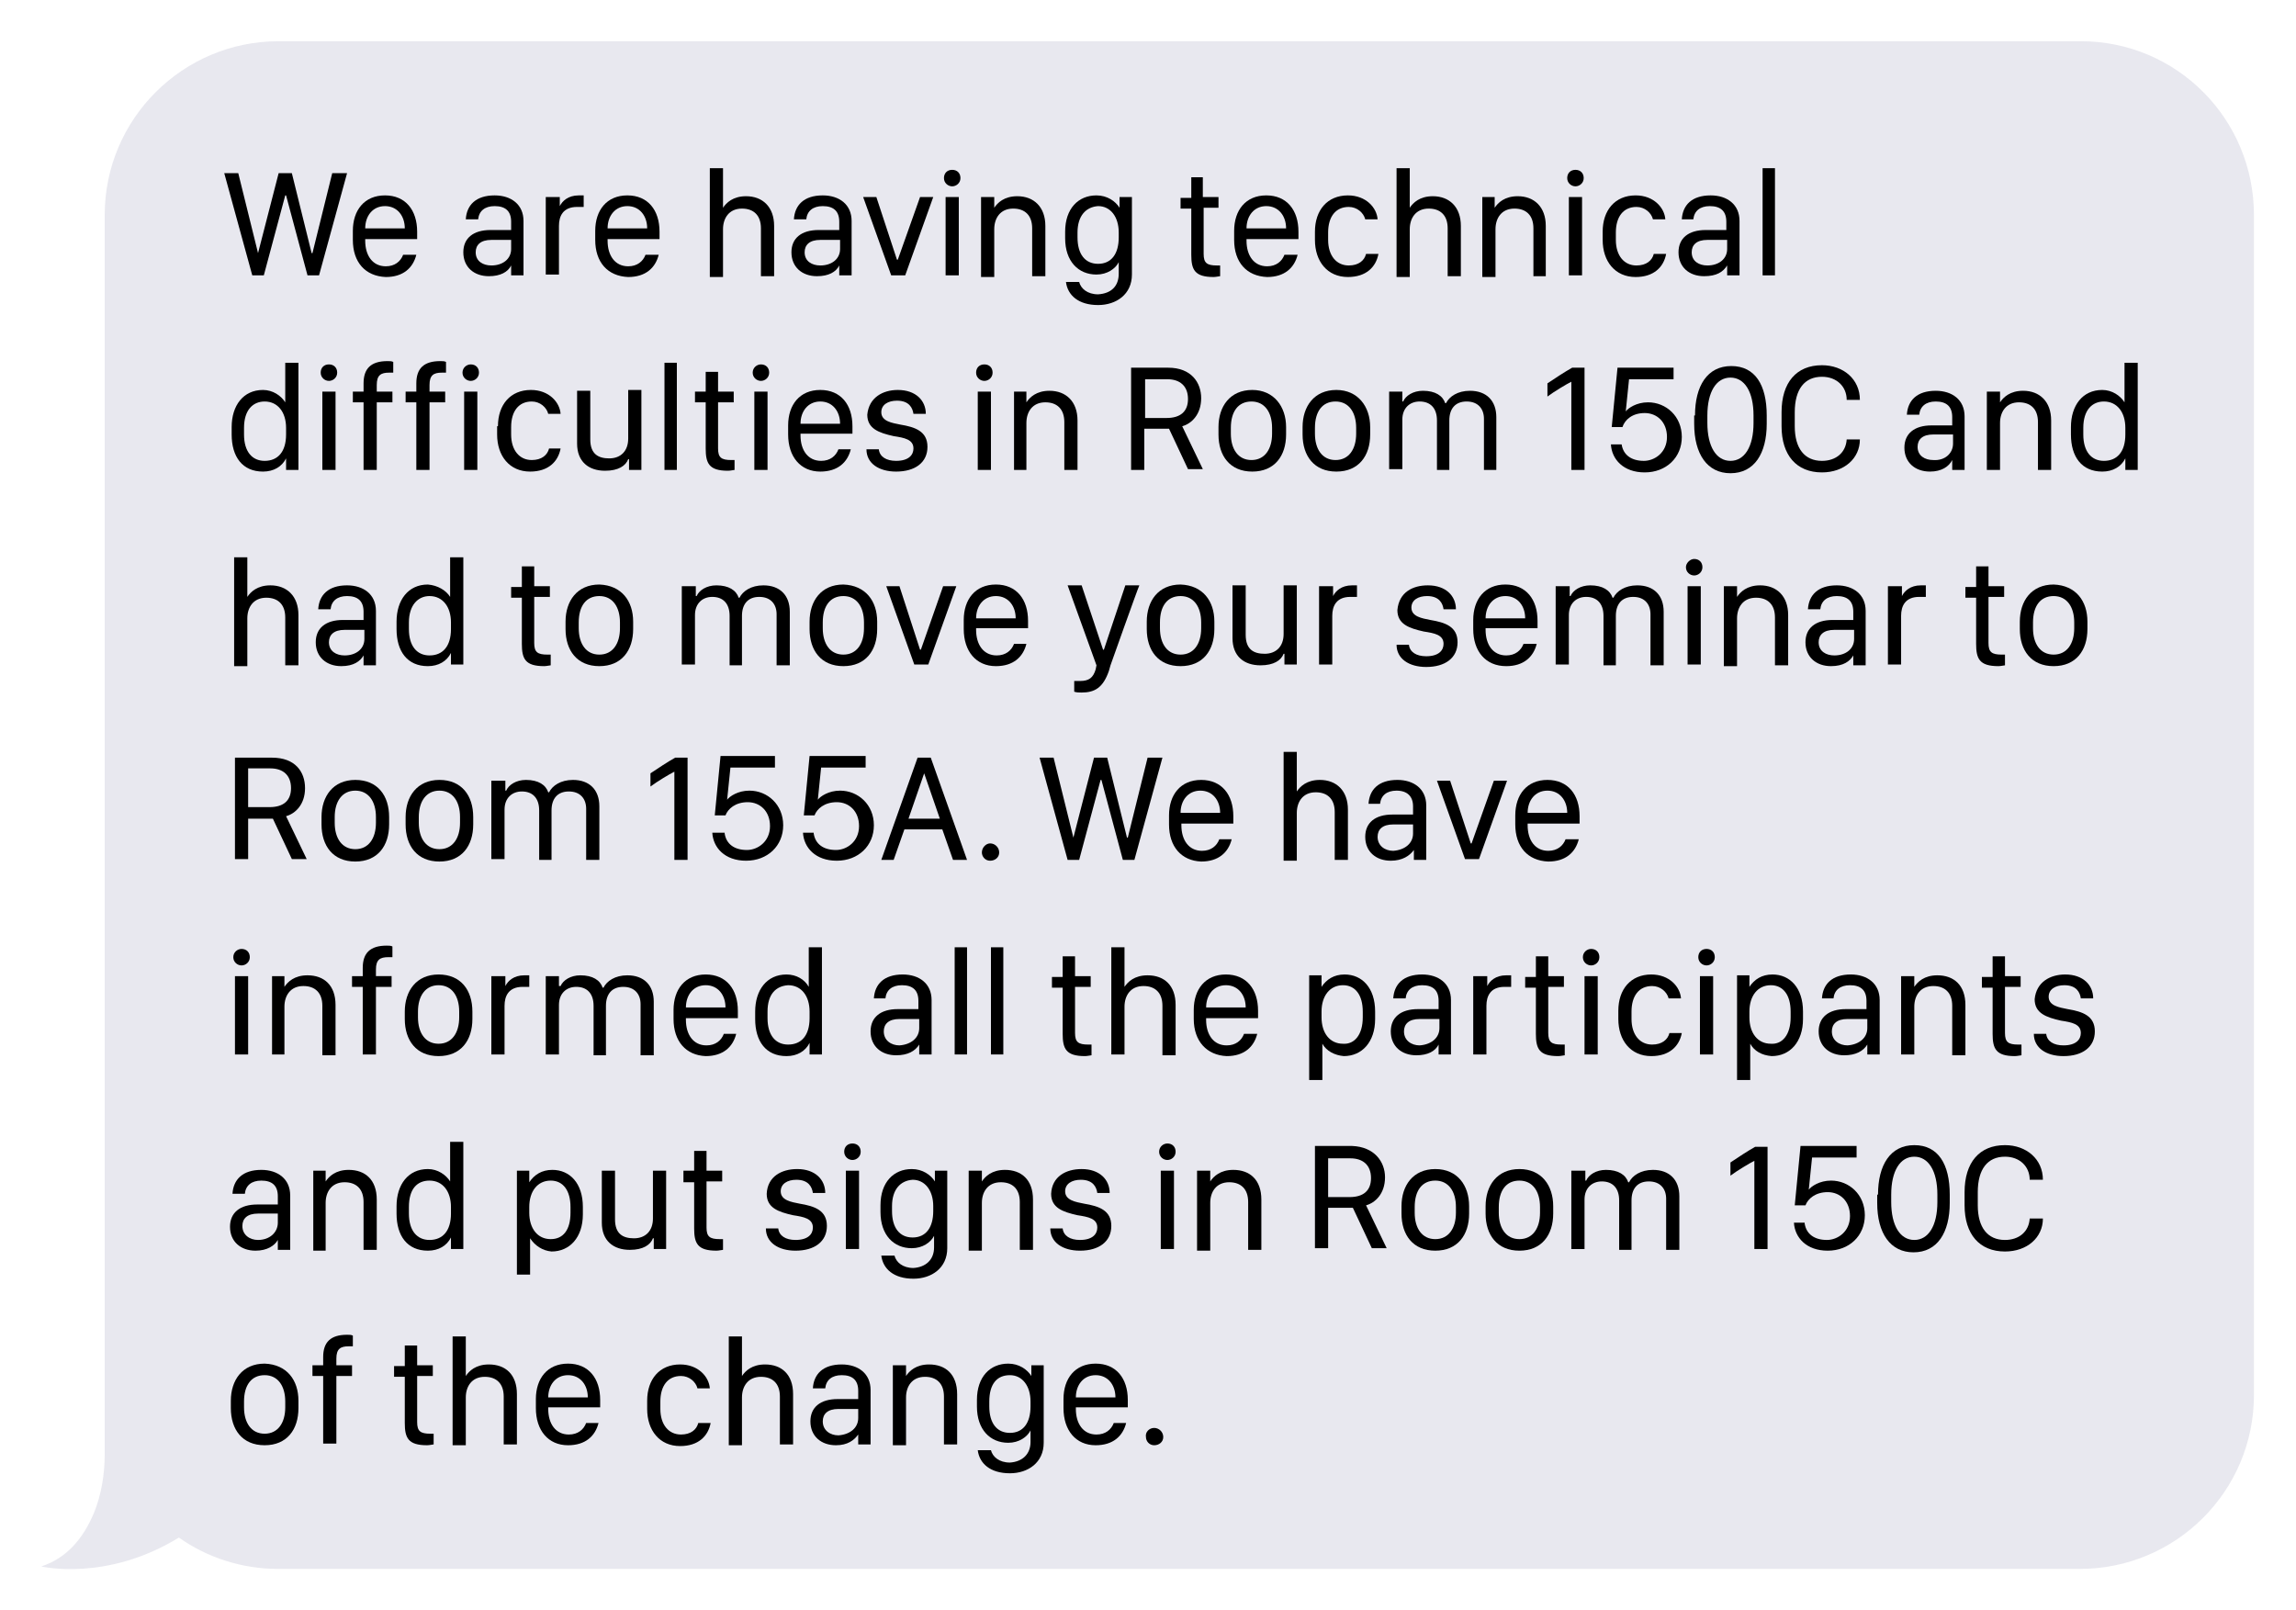 <?xml version="1.0" encoding="utf-8"?>
<!-- Generator: Adobe Illustrator 25.0.1, SVG Export Plug-In . SVG Version: 6.00 Build 0)  -->
<svg version="1.1" id="Layer_1" xmlns="http://www.w3.org/2000/svg" xmlns:xlink="http://www.w3.org/1999/xlink" x="0px" y="0px"
	 viewBox="0 0 278.5 195.3" style="enable-background:new 0 0 278.5 195.3;" xml:space="preserve">
<style type="text/css">
	.st0{fill:#E8E8EF;}
</style>
<path class="st0" d="M252.4,5H33.8c-11.6,0-21.1,9.4-21.1,21.1v150.3c0,2.4-0.4,4.9-1.3,7.1c-1.3,3.1-3.3,5.5-6.4,6.5
	c0,0,7.9,1.9,16.7-3.5c3.4,2.4,7.6,3.8,12,3.8h218.6c11.6,0,21.1-9.4,21.1-21.1V26.1C273.4,14.4,264,5,252.4,5z"/>
<g>
	<g>
		<path d="M30.6,33.4L27.2,21h1.7l2.4,9.7h0l2.5-9.7h1.6l2.4,9.7h0.1l2.4-9.7h1.8l-3.4,12.4h-1.4l-2.6-9.7h-0.1L32,33.4H30.6z"/>
		<path d="M42.8,29.1V28c0-2.5,1.4-4.3,3.9-4.3c2.5,0,3.9,1.8,3.9,4.4V29h-6.3v0.2c0,1.8,0.9,3.1,2.5,3.1c1.1,0,1.8-0.6,2.1-1.4h1.6
			c-0.4,1.6-1.6,2.7-3.7,2.7C44.3,33.5,42.8,31.8,42.8,29.1z M49.1,27.7L49.1,27.7c0-1.5-0.9-2.7-2.4-2.7c-1.5,0-2.4,1.2-2.4,2.7v0
			H49.1z"/>
		<path d="M59.3,33.5c-1.8,0-3.1-1.1-3.1-2.9c0-1.7,1.2-2.7,3.3-2.7H62v-1c0-1.3-0.7-1.9-2-1.9c-1.2,0-1.9,0.6-2,1.6h-1.5
			c0.1-1.7,1.2-2.9,3.5-2.9c2,0,3.5,1.1,3.5,3.1v6.6h-1.5v-1.2h0C61.6,33,60.7,33.5,59.3,33.5z M62,30.2v-1.1h-2.4
			c-1.3,0-1.9,0.6-1.9,1.5c0,1.1,0.9,1.6,1.9,1.6C61,32.2,62,31.4,62,30.2z"/>
		<path d="M66.3,23.9h1.6V25h0c0.3-0.6,1-1.3,2.3-1.3c0.2,0,0.4,0,0.6,0v1.4c-0.2,0-0.5,0-0.8,0c-1.7,0-2.2,1.1-2.2,2.3v5.9h-1.6
			V23.9z"/>
		<path d="M72.2,29.1V28c0-2.5,1.4-4.3,3.9-4.3c2.5,0,3.9,1.8,3.9,4.4V29h-6.3v0.2c0,1.8,0.9,3.1,2.5,3.1c1.1,0,1.8-0.6,2.1-1.4h1.6
			c-0.4,1.6-1.6,2.7-3.7,2.7C73.7,33.5,72.2,31.8,72.2,29.1z M78.5,27.7L78.5,27.7c0-1.5-0.9-2.7-2.4-2.7c-1.5,0-2.4,1.2-2.4,2.7v0
			H78.5z"/>
		<path d="M86.1,20.4h1.6v4.8h0c0.4-0.6,1.2-1.4,2.8-1.4c2,0,3.4,1.3,3.4,3.6v6.1h-1.6v-5.8c0-1.6-0.9-2.4-2.3-2.4
			c-1.6,0-2.3,1.2-2.3,2.5v5.8h-1.6V20.4z"/>
		<path d="M99.1,33.5c-1.8,0-3.1-1.1-3.1-2.9c0-1.7,1.2-2.7,3.3-2.7h2.5v-1c0-1.3-0.7-1.9-2-1.9c-1.2,0-1.9,0.6-2,1.6h-1.5
			c0.1-1.7,1.2-2.9,3.5-2.9c2,0,3.5,1.1,3.5,3.1v6.6h-1.5v-1.2h0C101.4,33,100.5,33.5,99.1,33.5z M101.9,30.2v-1.1h-2.4
			c-1.3,0-1.9,0.6-1.9,1.5c0,1.1,0.9,1.6,1.9,1.6C100.9,32.2,101.9,31.4,101.9,30.2z"/>
		<path d="M104.7,23.9h1.6l2.5,7.6h0.1l2.7-7.6h1.6l-3.4,9.5h-1.7L104.7,23.9z"/>
		<path d="M115.5,20.6c0.6,0,1,0.4,1,1c0,0.6-0.5,1-1,1s-1-0.4-1-1C114.5,21,114.9,20.6,115.5,20.6z M114.7,23.9h1.6v9.5h-1.6V23.9z
			"/>
		<path d="M119.1,23.9h1.5v1.3h0c0.4-0.6,1.2-1.4,2.8-1.4c2,0,3.4,1.3,3.4,3.6v6.1h-1.6v-5.8c0-1.6-0.9-2.4-2.3-2.4
			c-1.6,0-2.3,1.2-2.3,2.5v5.8h-1.6V23.9z"/>
		<path d="M135.7,33.2v-1.4h0c-0.4,0.8-1.4,1.5-2.7,1.5c-2.2,0-3.8-1.6-3.8-4.4v-0.8c0-2.8,1.6-4.4,3.8-4.4c1.3,0,2.3,0.7,2.8,1.5h0
			v-1.3h1.5v9.4c0,2.4-1.9,3.7-4.1,3.7c-2.4,0-3.7-1.2-3.9-2.8h1.6c0.2,0.8,1,1.5,2.3,1.5C134.8,35.6,135.7,34.7,135.7,33.2z
			 M130.7,28.2v0.6c0,2,0.9,3.2,2.5,3.2c1.6,0,2.5-1.2,2.5-3.2v-0.6c0-1.9-1-3.2-2.5-3.2C131.7,25.1,130.7,26.2,130.7,28.2z"/>
		<path d="M144.4,21.5h1.5v2.4h1.9v1.3H146v5.6c0,1.1,0.4,1.4,1.6,1.4c0.2,0,0.3,0,0.4,0v1.3c-0.1,0-0.5,0.1-0.8,0.1
			c-2.3,0-2.7-0.9-2.7-2.7v-5.6h-1.3v-1.3h1.3V21.5z"/>
		<path d="M149.7,29.1V28c0-2.5,1.4-4.3,3.9-4.3c2.5,0,3.9,1.8,3.9,4.4V29h-6.3v0.2c0,1.8,0.9,3.1,2.5,3.1c1.1,0,1.8-0.6,2.1-1.4
			h1.6c-0.4,1.6-1.6,2.7-3.7,2.7C151.2,33.5,149.7,31.8,149.7,29.1z M156,27.7L156,27.7c0-1.5-0.9-2.7-2.4-2.7
			c-1.5,0-2.4,1.2-2.4,2.7v0H156z"/>
		<path d="M159.5,28.1c0-2.6,1.5-4.4,4-4.4c2.2,0,3.5,1.5,3.6,2.9h-1.5c-0.2-0.8-1-1.5-2-1.5c-1.6,0-2.5,1.2-2.5,3.1v0.9
			c0,1.9,1,3.1,2.5,3.1c1.2,0,1.9-0.6,2.1-1.4h1.5c-0.3,1.6-1.5,2.8-3.7,2.8c-2.5,0-4-1.9-4-4.5V28.1z"/>
		<path d="M169.4,20.4h1.6v4.8h0c0.4-0.6,1.2-1.4,2.8-1.4c2,0,3.4,1.3,3.4,3.6v6.1h-1.6v-5.8c0-1.6-0.9-2.4-2.3-2.4
			c-1.6,0-2.3,1.2-2.3,2.5v5.8h-1.6V20.4z"/>
		<path d="M179.8,23.9h1.5v1.3h0c0.4-0.6,1.2-1.4,2.8-1.4c2,0,3.4,1.3,3.4,3.6v6.1H186v-5.8c0-1.6-0.9-2.4-2.3-2.4
			c-1.6,0-2.3,1.2-2.3,2.5v5.8h-1.6V23.9z"/>
		<path d="M191.1,20.6c0.6,0,1,0.4,1,1c0,0.6-0.5,1-1,1s-1-0.4-1-1C190.1,21,190.5,20.6,191.1,20.6z M190.3,23.9h1.6v9.5h-1.6V23.9z
			"/>
		<path d="M194.4,28.1c0-2.6,1.5-4.4,4-4.4c2.2,0,3.5,1.5,3.6,2.9h-1.5c-0.2-0.8-1-1.5-2-1.5c-1.6,0-2.5,1.2-2.5,3.1v0.9
			c0,1.9,1,3.1,2.5,3.1c1.2,0,1.9-0.6,2.1-1.4h1.5c-0.3,1.6-1.5,2.8-3.7,2.8c-2.5,0-4-1.9-4-4.5V28.1z"/>
		<path d="M206.7,33.5c-1.8,0-3.1-1.1-3.1-2.9c0-1.7,1.2-2.7,3.3-2.7h2.5v-1c0-1.3-0.7-1.9-2-1.9c-1.2,0-1.9,0.6-2,1.6H204
			c0.1-1.7,1.2-2.9,3.5-2.9c2,0,3.5,1.1,3.5,3.1v6.6h-1.5v-1.2h0C209,33,208.2,33.5,206.7,33.5z M209.5,30.2v-1.1h-2.4
			c-1.3,0-1.9,0.6-1.9,1.5c0,1.1,0.9,1.6,1.9,1.6C208.5,32.2,209.5,31.4,209.5,30.2z"/>
		<path d="M213.8,20.4h1.5v13h-1.5V20.4z"/>
		<path d="M34.6,48.8L34.6,48.8l0-4.8h1.6v13h-1.5v-1.4h0c-0.5,1-1.5,1.6-2.8,1.6c-2.5,0-3.8-1.8-3.8-4.5v-0.9
			c0-2.6,1.4-4.5,3.8-4.5C33.1,47.3,34.1,48,34.6,48.8z M29.6,51.9v0.8c0,2.1,1,3.2,2.5,3.2c1.6,0,2.6-1.1,2.6-3.2v-0.8
			c0-1.9-1-3.2-2.6-3.2C30.7,48.7,29.6,49.7,29.6,51.9z"/>
		<path d="M39.9,44.2c0.6,0,1,0.4,1,1c0,0.6-0.5,1-1,1s-1-0.4-1-1C38.9,44.6,39.3,44.2,39.9,44.2z M39.1,47.5h1.6V57h-1.6V47.5z"/>
		<path d="M44.1,48.8h-1.3v-1.3h1.3v-1c0-1.8,0.9-2.7,2.9-2.7c0.3,0,0.5,0,0.7,0.1v1.3c-0.1,0-0.3,0-0.5,0c-1,0-1.5,0.3-1.5,1.5v0.8
			h1.9v1.3h-1.9V57h-1.6V48.8z"/>
		<path d="M50.5,48.8h-1.3v-1.3h1.3v-1c0-1.8,0.9-2.7,2.9-2.7c0.3,0,0.5,0,0.7,0.1v1.3c-0.1,0-0.3,0-0.5,0c-1,0-1.5,0.3-1.5,1.5v0.8
			h1.9v1.3h-1.9V57h-1.6V48.8z"/>
		<path d="M57.1,44.2c0.6,0,1,0.4,1,1c0,0.6-0.5,1-1,1s-1-0.4-1-1C56.1,44.6,56.6,44.2,57.1,44.2z M56.3,47.5h1.6V57h-1.6V47.5z"/>
		<path d="M60.4,51.7c0-2.6,1.5-4.4,4-4.4c2.2,0,3.5,1.5,3.6,2.9h-1.5c-0.2-0.8-1-1.5-2-1.5c-1.6,0-2.5,1.2-2.5,3.1v0.9
			c0,1.9,1,3.1,2.5,3.1c1.2,0,1.9-0.6,2.1-1.4H68c-0.3,1.6-1.5,2.8-3.7,2.8c-2.5,0-4-1.9-4-4.5V51.7z"/>
		<path d="M77.8,57h-1.5v-1.3h-0.1c-0.3,0.8-1.2,1.4-2.8,1.4c-2,0-3.4-1.1-3.4-3.3v-6.4h1.6v5.9c0,1.8,1,2.3,2.3,2.3
			c1.4,0,2.3-0.9,2.3-2.4v-5.9h1.6V57z"/>
		<path d="M80.6,44h1.5v13h-1.5V44z"/>
		<path d="M85.6,45.1h1.5v2.4h1.9v1.3h-1.9v5.6c0,1.1,0.4,1.4,1.6,1.4c0.2,0,0.3,0,0.4,0V57c-0.1,0-0.5,0.1-0.8,0.1
			c-2.3,0-2.7-0.9-2.7-2.7v-5.6h-1.3v-1.3h1.3V45.1z"/>
		<path d="M92.3,44.2c0.6,0,1,0.4,1,1c0,0.6-0.5,1-1,1s-1-0.4-1-1C91.3,44.6,91.8,44.2,92.3,44.2z M91.5,47.5h1.6V57h-1.6V47.5z"/>
		<path d="M95.6,52.7v-1.1c0-2.5,1.4-4.3,3.9-4.3c2.5,0,3.9,1.8,3.9,4.4v0.9h-6.3v0.2c0,1.8,0.9,3.1,2.5,3.1c1.1,0,1.8-0.6,2.1-1.4
			h1.5c-0.4,1.6-1.6,2.7-3.7,2.7C97.1,57.2,95.6,55.4,95.6,52.7z M101.9,51.4L101.9,51.4c0-1.5-0.9-2.7-2.4-2.7
			c-1.5,0-2.4,1.2-2.4,2.7v0H101.9z"/>
		<path d="M108.9,47.3c2.2,0,3.4,1.3,3.4,2.9h-1.5c-0.1-0.7-0.5-1.6-2-1.6c-1.1,0-1.9,0.5-1.9,1.4c0,1.1,1.3,1.3,2.3,1.5
			c1.8,0.3,3.3,0.8,3.3,2.7c0,1.9-1.5,3-3.8,3c-2.1,0-3.6-1-3.6-2.7h1.5c0.1,0.9,0.9,1.4,2.1,1.4c1.5,0,2.1-0.7,2.1-1.5
			c0-1.1-1.1-1.3-2.4-1.5c-1.8-0.4-3.2-0.9-3.2-2.6C105.4,48.2,107.1,47.3,108.9,47.3z"/>
		<path d="M119.4,44.2c0.6,0,1,0.4,1,1c0,0.6-0.5,1-1,1s-1-0.4-1-1C118.4,44.6,118.8,44.2,119.4,44.2z M118.6,47.5h1.6V57h-1.6V47.5
			z"/>
		<path d="M123,47.5h1.5v1.3h0c0.4-0.6,1.2-1.4,2.8-1.4c2,0,3.4,1.3,3.4,3.6V57h-1.6v-5.8c0-1.6-0.9-2.4-2.3-2.4
			c-1.6,0-2.3,1.2-2.3,2.5V57H123V47.5z"/>
		<path d="M145.7,48.3c0,2-1.2,3.1-2.3,3.4l2.5,5.2h-1.8l-2.3-4.9h-3V57h-1.6V44.6h4.5C144.5,44.6,145.7,46.4,145.7,48.3z
			 M141.5,50.7c1.7,0,2.6-0.8,2.6-2.3c0-1.6-1-2.4-2.5-2.4h-2.7v4.7H141.5z"/>
		<path d="M156,51.8v0.9c0,2.6-1.4,4.5-4.1,4.5s-4.1-1.9-4.1-4.5v-0.9c0-2.5,1.4-4.5,4.1-4.5C154.5,47.3,156,49.3,156,51.8z
			 M149.3,51.9v0.7c0,1.9,0.9,3.2,2.5,3.2c1.6,0,2.5-1.3,2.5-3.2v-0.7c0-1.9-0.9-3.2-2.5-3.2C150.2,48.7,149.3,49.9,149.3,51.9z"/>
		<path d="M166.2,51.8v0.9c0,2.6-1.4,4.5-4.1,4.5s-4.1-1.9-4.1-4.5v-0.9c0-2.5,1.4-4.5,4.1-4.5C164.7,47.3,166.2,49.3,166.2,51.8z
			 M159.5,51.9v0.7c0,1.9,0.9,3.2,2.5,3.2c1.6,0,2.5-1.3,2.5-3.2v-0.7c0-1.9-0.9-3.2-2.5-3.2C160.4,48.7,159.5,49.9,159.5,51.9z"/>
		<path d="M168.6,47.5h1.5v1.2h0.1c0.3-0.7,1.2-1.3,2.4-1.3c1.5,0,2.4,0.6,2.7,1.5h0.1c0.4-0.8,1.4-1.5,2.9-1.5c2,0,3.2,1.2,3.2,3.2
			V57H180v-6.2c0-1.2-0.7-2.1-2.1-2.1c-1.4,0-2.1,0.9-2.1,2.3v6h-1.5v-6c0-1.5-0.8-2.3-2.1-2.3c-1.2,0-2.1,0.8-2.1,2.2v6h-1.6V47.5z
			"/>
		<path d="M190.6,57V46.3h0c-0.6,0.3-2.1,1.2-2.9,1.8v-1.6c0.9-0.6,2.1-1.4,3-1.9h1.5V57H190.6z"/>
		<path d="M196.7,53.9c0.2,1.3,1.2,2,2.7,2c1.3,0,2.8-1,2.8-2.9c0-1.8-1.2-2.9-2.7-2.9c-1.5,0-2.4,0.8-2.7,1.7h-1.3l0.7-7.2h6.8V46
			h-5.4l-0.4,3.9h0c0.3-0.4,1.3-1.1,2.7-1.1c2.2,0,4.1,1.7,4.1,4.2c0,2.5-1.9,4.3-4.5,4.3c-2.6,0-4-1.6-4.1-3.4H196.7z"/>
		<path d="M205.6,50.4c0-3.6,1.5-6,4.4-6s4.3,2.3,4.3,6v1c0,3.6-1.5,6-4.4,6c-2.8,0-4.4-2.3-4.4-6V50.4z M207.1,51.3
			c0,2.9,1.1,4.6,2.8,4.6c1.7,0,2.8-1.7,2.8-4.6v-0.9c0-2.9-1.1-4.6-2.8-4.6c-1.7,0-2.8,1.7-2.8,4.6V51.3z"/>
		<path d="M217.7,51.7c0,2.7,1.2,4.2,3.3,4.2c1.7,0,2.9-1,3-2.6h1.6v0c0,2.3-1.9,4-4.6,4c-3.1,0-4.9-2.1-4.9-5.6V50
			c0-3.6,1.8-5.7,4.9-5.7c2.6,0,4.6,1.7,4.6,4.2v0H224c0-1.6-1.2-2.8-3-2.8c-2.1,0-3.3,1.5-3.3,4.3V51.7z"/>
		<path d="M234.1,57.2c-1.8,0-3.1-1.1-3.1-2.9c0-1.7,1.2-2.7,3.3-2.7h2.5v-1c0-1.3-0.7-1.9-2-1.9c-1.2,0-1.9,0.6-2,1.6h-1.5
			c0.1-1.7,1.2-2.9,3.5-2.9c2,0,3.5,1.1,3.5,3.1V57h-1.5v-1.2h0C236.4,56.6,235.5,57.2,234.1,57.2z M236.9,53.8v-1.1h-2.4
			c-1.3,0-1.9,0.6-1.9,1.5c0,1.1,0.9,1.6,1.9,1.6C235.9,55.9,236.9,55,236.9,53.8z"/>
		<path d="M241.1,47.5h1.5v1.3h0c0.4-0.6,1.2-1.4,2.8-1.4c2,0,3.4,1.3,3.4,3.6V57h-1.6v-5.8c0-1.6-0.9-2.4-2.3-2.4
			c-1.6,0-2.3,1.2-2.3,2.5V57h-1.6V47.5z"/>
		<path d="M257.7,48.8L257.7,48.8l0-4.8h1.6v13h-1.5v-1.4h0c-0.5,1-1.5,1.6-2.8,1.6c-2.5,0-3.8-1.8-3.8-4.5v-0.9
			c0-2.6,1.4-4.5,3.8-4.5C256.2,47.3,257.2,48,257.7,48.8z M252.7,51.9v0.8c0,2.1,1,3.2,2.5,3.2c1.6,0,2.6-1.1,2.6-3.2v-0.8
			c0-1.9-1-3.2-2.6-3.2C253.8,48.7,252.7,49.7,252.7,51.9z"/>
		<path d="M28.5,67.6H30v4.8h0c0.4-0.6,1.2-1.4,2.8-1.4c2,0,3.4,1.3,3.4,3.6v6.1h-1.6v-5.8c0-1.6-0.9-2.4-2.3-2.4
			c-1.6,0-2.3,1.2-2.3,2.5v5.8h-1.6V67.6z"/>
		<path d="M41.4,80.8c-1.8,0-3.1-1.1-3.1-2.9c0-1.7,1.2-2.7,3.3-2.7h2.5v-1c0-1.3-0.7-1.9-2-1.9c-1.2,0-1.9,0.6-2,1.6h-1.5
			c0.1-1.7,1.2-2.9,3.5-2.9c2,0,3.5,1.1,3.5,3.1v6.6h-1.5v-1.2h0C43.7,80.2,42.9,80.8,41.4,80.8z M44.2,77.5v-1.1h-2.4
			c-1.3,0-1.9,0.6-1.9,1.5c0,1.1,0.9,1.6,1.9,1.6C43.2,79.5,44.2,78.7,44.2,77.5z"/>
		<path d="M54.6,72.4L54.6,72.4l0-4.8h1.6v13h-1.5v-1.4h0c-0.5,1-1.5,1.6-2.8,1.6c-2.5,0-3.8-1.8-3.8-4.5v-0.9
			c0-2.6,1.4-4.5,3.8-4.5C53.1,71,54.1,71.6,54.6,72.4z M49.6,75.5v0.8c0,2.1,1,3.2,2.5,3.2c1.6,0,2.6-1.1,2.6-3.2v-0.8
			c0-1.9-1-3.2-2.6-3.2C50.7,72.3,49.6,73.4,49.6,75.5z"/>
		<path d="M63.3,68.7h1.5v2.4h1.9v1.3h-1.9V78c0,1.1,0.4,1.4,1.6,1.4c0.2,0,0.3,0,0.4,0v1.3c-0.1,0-0.5,0.1-0.8,0.1
			c-2.3,0-2.7-0.9-2.7-2.7v-5.6H62v-1.3h1.3V68.7z"/>
		<path d="M76.8,75.4v0.9c0,2.6-1.4,4.5-4.1,4.5s-4.1-1.9-4.1-4.5v-0.9c0-2.5,1.4-4.5,4.1-4.5C75.4,71,76.8,72.9,76.8,75.4z
			 M70.2,75.5v0.7c0,1.9,0.9,3.2,2.5,3.2c1.6,0,2.5-1.3,2.5-3.2v-0.7c0-1.9-0.9-3.2-2.5-3.2C71.1,72.3,70.2,73.5,70.2,75.5z"/>
		<path d="M82.9,71.1h1.5v1.2h0.1c0.3-0.7,1.2-1.3,2.4-1.3c1.5,0,2.4,0.6,2.7,1.5h0.1c0.4-0.8,1.4-1.5,2.9-1.5c2,0,3.2,1.2,3.2,3.2
			v6.5h-1.6v-6.2c0-1.2-0.7-2.1-2.1-2.1c-1.4,0-2.1,0.9-2.1,2.3v6h-1.5v-6c0-1.5-0.8-2.3-2.1-2.3c-1.2,0-2.1,0.8-2.1,2.2v6h-1.6
			V71.1z"/>
		<path d="M106.4,75.4v0.9c0,2.6-1.4,4.5-4.1,4.5s-4.1-1.9-4.1-4.5v-0.9c0-2.5,1.4-4.5,4.1-4.5C105,71,106.4,72.9,106.4,75.4z
			 M99.8,75.5v0.7c0,1.9,0.9,3.2,2.5,3.2c1.6,0,2.5-1.3,2.5-3.2v-0.7c0-1.9-0.9-3.2-2.5-3.2C100.7,72.3,99.8,73.5,99.8,75.5z"/>
		<path d="M107.5,71.1h1.6l2.5,7.7h0.1l2.7-7.7h1.6l-3.4,9.5h-1.7L107.5,71.1z"/>
		<path d="M116.9,76.3v-1.1c0-2.5,1.4-4.3,3.9-4.3c2.5,0,3.9,1.8,3.9,4.4v0.9h-6.3v0.2c0,1.8,0.9,3.1,2.5,3.1c1.1,0,1.8-0.6,2.1-1.4
			h1.5c-0.4,1.6-1.6,2.7-3.7,2.7C118.4,80.8,116.9,79,116.9,76.3z M123.2,75L123.2,75c0-1.5-0.9-2.7-2.4-2.7c-1.5,0-2.4,1.2-2.4,2.7
			v0H123.2z"/>
		<path d="M134.7,80.7l-0.2,0.7c-0.7,2-1.7,2.6-3.3,2.6c-0.3,0-0.6,0-0.9-0.1v-1.3c0.2,0,0.5,0,0.7,0c1.1,0,1.6-0.4,1.9-1.4l0.1-0.5
			l-3.5-9.7h1.7l2.6,7.8h0.1l2.6-7.8h1.7C138,71.4,134.7,80.7,134.7,80.7z"/>
		<path d="M147.3,75.4v0.9c0,2.6-1.4,4.5-4.1,4.5s-4.1-1.9-4.1-4.5v-0.9c0-2.5,1.4-4.5,4.1-4.5C145.9,71,147.3,72.9,147.3,75.4z
			 M140.7,75.5v0.7c0,1.9,0.9,3.2,2.5,3.2c1.6,0,2.5-1.3,2.5-3.2v-0.7c0-1.9-0.9-3.2-2.5-3.2C141.6,72.3,140.7,73.5,140.7,75.5z"/>
		<path d="M157.3,80.6h-1.5v-1.3h-0.1c-0.3,0.8-1.2,1.4-2.8,1.4c-2,0-3.4-1.1-3.4-3.3v-6.4h1.6V77c0,1.8,1,2.3,2.3,2.3
			c1.4,0,2.3-0.9,2.3-2.4v-5.9h1.6V80.6z"/>
		<path d="M160.1,71.1h1.6v1.2h0c0.3-0.6,1-1.3,2.3-1.3c0.2,0,0.4,0,0.6,0v1.4c-0.2,0-0.5,0-0.8,0c-1.7,0-2.2,1.1-2.2,2.3v5.9h-1.6
			V71.1z"/>
		<path d="M173.2,71c2.2,0,3.4,1.3,3.4,2.9h-1.5c-0.1-0.7-0.5-1.6-2-1.6c-1.1,0-1.9,0.5-1.9,1.4c0,1.1,1.3,1.3,2.3,1.5
			c1.8,0.3,3.3,0.8,3.3,2.7c0,1.9-1.5,3-3.8,3c-2.1,0-3.6-1-3.6-2.7h1.5c0.1,0.9,0.9,1.4,2.1,1.4c1.5,0,2.1-0.7,2.1-1.5
			c0-1.1-1.1-1.3-2.4-1.5c-1.8-0.4-3.2-0.9-3.2-2.6C169.7,71.8,171.4,71,173.2,71z"/>
		<path d="M178.7,76.3v-1.1c0-2.5,1.4-4.3,3.9-4.3c2.5,0,3.9,1.8,3.9,4.4v0.9h-6.3v0.2c0,1.8,0.9,3.1,2.5,3.1c1.1,0,1.8-0.6,2.1-1.4
			h1.6c-0.4,1.6-1.6,2.7-3.7,2.7C180.2,80.8,178.7,79,178.7,76.3z M185,75L185,75c0-1.5-0.9-2.7-2.4-2.7c-1.5,0-2.4,1.2-2.4,2.7v0
			H185z"/>
		<path d="M188.9,71.1h1.5v1.2h0.1c0.3-0.7,1.2-1.3,2.4-1.3c1.5,0,2.4,0.6,2.7,1.5h0.1c0.4-0.8,1.4-1.5,2.9-1.5c2,0,3.2,1.2,3.2,3.2
			v6.5h-1.6v-6.2c0-1.2-0.7-2.1-2.1-2.1c-1.4,0-2.1,0.9-2.1,2.3v6h-1.5v-6c0-1.5-0.8-2.3-2.1-2.3c-1.2,0-2.1,0.8-2.1,2.2v6h-1.6
			V71.1z"/>
		<path d="M205.5,67.8c0.6,0,1,0.4,1,1c0,0.6-0.5,1-1,1s-1-0.4-1-1C204.5,68.3,205,67.8,205.5,67.8z M204.7,71.1h1.6v9.5h-1.6V71.1z
			"/>
		<path d="M209.2,71.1h1.5v1.3h0c0.4-0.6,1.2-1.4,2.8-1.4c2,0,3.4,1.3,3.4,3.6v6.1h-1.6v-5.8c0-1.6-0.9-2.4-2.3-2.4
			c-1.6,0-2.3,1.2-2.3,2.5v5.8h-1.6V71.1z"/>
		<path d="M222.1,80.8c-1.8,0-3.1-1.1-3.1-2.9c0-1.7,1.2-2.7,3.3-2.7h2.5v-1c0-1.3-0.7-1.9-2-1.9c-1.2,0-1.9,0.6-2,1.6h-1.5
			c0.1-1.7,1.2-2.9,3.5-2.9c2,0,3.5,1.1,3.5,3.1v6.6h-1.5v-1.2h0C224.4,80.2,223.6,80.8,222.1,80.8z M224.9,77.5v-1.1h-2.4
			c-1.3,0-1.9,0.6-1.9,1.5c0,1.1,0.9,1.6,1.9,1.6C223.9,79.5,224.9,78.7,224.9,77.5z"/>
		<path d="M229.1,71.1h1.6v1.2h0c0.3-0.6,1-1.3,2.3-1.3c0.2,0,0.4,0,0.6,0v1.4c-0.2,0-0.5,0-0.8,0c-1.7,0-2.2,1.1-2.2,2.3v5.9h-1.6
			V71.1z"/>
		<path d="M239.7,68.7h1.5v2.4h1.9v1.3h-1.9V78c0,1.1,0.4,1.4,1.6,1.4c0.2,0,0.3,0,0.4,0v1.3c-0.1,0-0.5,0.1-0.8,0.1
			c-2.3,0-2.7-0.9-2.7-2.7v-5.6h-1.3v-1.3h1.3V68.7z"/>
		<path d="M253.2,75.4v0.9c0,2.6-1.4,4.5-4.1,4.5s-4.1-1.9-4.1-4.5v-0.9c0-2.5,1.4-4.5,4.1-4.5C251.8,71,253.2,72.9,253.2,75.4z
			 M246.6,75.5v0.7c0,1.9,0.9,3.2,2.5,3.2c1.6,0,2.5-1.3,2.5-3.2v-0.7c0-1.9-0.9-3.2-2.5-3.2C247.5,72.3,246.6,73.5,246.6,75.5z"/>
		<path d="M37,95.6c0,2-1.2,3.1-2.3,3.4l2.5,5.2h-1.8l-2.3-4.9h-3v4.9h-1.6V91.9H33C35.8,91.9,37,93.6,37,95.6z M32.7,97.9
			c1.7,0,2.6-0.8,2.6-2.3c0-1.6-1-2.4-2.5-2.4h-2.7v4.7H32.7z"/>
		<path d="M47.2,99.1v0.9c0,2.6-1.4,4.5-4.1,4.5s-4.1-1.9-4.1-4.5v-0.9c0-2.5,1.4-4.5,4.1-4.5C45.8,94.6,47.2,96.5,47.2,99.1z
			 M40.6,99.1v0.7c0,1.9,0.9,3.2,2.5,3.2c1.6,0,2.5-1.3,2.5-3.2v-0.7c0-1.9-0.9-3.2-2.5-3.2C41.5,95.9,40.6,97.2,40.6,99.1z"/>
		<path d="M57.4,99.1v0.9c0,2.6-1.4,4.5-4.1,4.5s-4.1-1.9-4.1-4.5v-0.9c0-2.5,1.4-4.5,4.1-4.5C56,94.6,57.4,96.5,57.4,99.1z
			 M50.8,99.1v0.7c0,1.9,0.9,3.2,2.5,3.2c1.6,0,2.5-1.3,2.5-3.2v-0.7c0-1.9-0.9-3.2-2.5-3.2C51.7,95.9,50.8,97.2,50.8,99.1z"/>
		<path d="M59.8,94.7h1.5v1.2h0.1c0.3-0.7,1.2-1.3,2.4-1.3c1.5,0,2.4,0.6,2.7,1.5h0.1c0.4-0.8,1.4-1.5,2.9-1.5c2,0,3.2,1.2,3.2,3.2
			v6.5h-1.6v-6.2c0-1.2-0.7-2.1-2.1-2.1c-1.4,0-2.1,0.9-2.1,2.3v6h-1.5v-6c0-1.5-0.8-2.3-2.1-2.3c-1.2,0-2.1,0.8-2.1,2.2v6h-1.6
			V94.7z"/>
		<path d="M81.8,104.3V93.6h0c-0.6,0.3-2.1,1.2-2.9,1.8v-1.6c0.9-0.6,2.1-1.4,3-1.9h1.5v12.4H81.8z"/>
		<path d="M87.9,101.1c0.2,1.3,1.2,2,2.7,2c1.3,0,2.8-1,2.8-2.9c0-1.8-1.2-2.9-2.7-2.9c-1.5,0-2.4,0.8-2.7,1.6h-1.3l0.7-7.2H94v1.4
			h-5.4l-0.4,3.9h0c0.3-0.4,1.3-1.1,2.7-1.1c2.2,0,4.1,1.7,4.1,4.2c0,2.5-1.9,4.3-4.5,4.3c-2.6,0-4-1.6-4.1-3.4H87.9z"/>
		<path d="M98.7,101.1c0.2,1.3,1.2,2,2.7,2c1.3,0,2.8-1,2.8-2.9c0-1.8-1.2-2.9-2.7-2.9c-1.5,0-2.4,0.8-2.7,1.6h-1.3l0.7-7.2h6.8v1.4
			h-5.4l-0.4,3.9h0c0.3-0.4,1.3-1.1,2.7-1.1c2.2,0,4.1,1.7,4.1,4.2c0,2.5-1.9,4.3-4.5,4.3c-2.6,0-4-1.6-4.1-3.4H98.7z"/>
		<path d="M106.9,104.3l4.4-12.4h1.6l4.4,12.4h-1.7l-1.3-3.7h-4.6l-1.3,3.7H106.9z M112.1,93.8l-1.9,5.5h3.8L112.1,93.8L112.1,93.8z
			"/>
		<path d="M120.1,102.3c0.6,0,1.1,0.5,1.1,1.1c0,0.6-0.5,1-1.1,1c-0.6,0-1-0.5-1-1C119.1,102.8,119.6,102.3,120.1,102.3z"/>
		<path d="M129.5,104.3l-3.4-12.4h1.7l2.4,9.7h0l2.5-9.7h1.6l2.4,9.7h0.1l2.4-9.7h1.8l-3.4,12.4h-1.4l-2.6-9.7h-0.1l-2.6,9.7H129.5z
			"/>
		<path d="M141.8,100v-1.1c0-2.5,1.4-4.3,3.9-4.3c2.5,0,3.9,1.8,3.9,4.4v0.9h-6.3v0.2c0,1.8,0.9,3.1,2.5,3.1c1.1,0,1.8-0.6,2.1-1.4
			h1.5c-0.4,1.6-1.6,2.7-3.7,2.7C143.3,104.4,141.8,102.7,141.8,100z M148,98.6L148,98.6c0-1.5-0.9-2.7-2.4-2.7
			c-1.5,0-2.4,1.2-2.4,2.7v0H148z"/>
		<path d="M155.7,91.2h1.6V96h0c0.4-0.6,1.2-1.4,2.8-1.4c2,0,3.4,1.3,3.4,3.6v6.1h-1.6v-5.8c0-1.6-0.9-2.4-2.3-2.4
			c-1.6,0-2.3,1.2-2.3,2.5v5.8h-1.6V91.2z"/>
		<path d="M168.7,104.4c-1.8,0-3.1-1.1-3.1-2.9c0-1.7,1.2-2.7,3.3-2.7h2.5v-1c0-1.2-0.7-1.9-2-1.9c-1.2,0-1.9,0.6-2,1.6H166
			c0.1-1.7,1.2-2.9,3.5-2.9c2,0,3.5,1.1,3.5,3.1v6.6h-1.5v-1.2h0C171,103.8,170.1,104.4,168.7,104.4z M171.4,101.1V100h-2.4
			c-1.3,0-1.9,0.6-1.9,1.5c0,1.1,0.9,1.7,1.9,1.7C170.4,103.1,171.4,102.3,171.4,101.1z"/>
		<path d="M174.3,94.7h1.6l2.5,7.6h0.1l2.7-7.6h1.6l-3.4,9.5h-1.7L174.3,94.7z"/>
		<path d="M183.8,100v-1.1c0-2.5,1.4-4.3,3.9-4.3c2.5,0,3.9,1.8,3.9,4.4v0.9h-6.3v0.2c0,1.8,0.9,3.1,2.5,3.1c1.1,0,1.8-0.6,2.1-1.4
			h1.6c-0.4,1.6-1.6,2.7-3.7,2.7C185.3,104.4,183.8,102.7,183.8,100z M190.1,98.6L190.1,98.6c0-1.5-0.9-2.7-2.4-2.7
			c-1.5,0-2.4,1.2-2.4,2.7v0H190.1z"/>
		<path d="M29.3,115.1c0.6,0,1,0.4,1,1c0,0.6-0.5,1-1,1s-1-0.4-1-1C28.3,115.5,28.8,115.1,29.3,115.1z M28.5,118.4h1.6v9.5h-1.6
			V118.4z"/>
		<path d="M33,118.4h1.5v1.3h0c0.4-0.6,1.2-1.4,2.8-1.4c2,0,3.4,1.2,3.4,3.6v6.1h-1.6V122c0-1.6-0.9-2.4-2.3-2.4
			c-1.6,0-2.3,1.2-2.3,2.5v5.8H33V118.4z"/>
		<path d="M44,119.7h-1.3v-1.3H44v-1c0-1.8,0.9-2.7,2.9-2.7c0.3,0,0.5,0,0.7,0.1v1.3c-0.1,0-0.3,0-0.5,0c-1,0-1.5,0.3-1.5,1.5v0.8
			h1.9v1.3h-1.9v8.2H44V119.7z"/>
		<path d="M57.3,122.7v0.9c0,2.6-1.4,4.5-4.1,4.5s-4.1-1.9-4.1-4.5v-0.9c0-2.5,1.4-4.5,4.1-4.5C55.9,118.2,57.3,120.1,57.3,122.7z
			 M50.7,122.7v0.7c0,1.9,0.9,3.2,2.5,3.2c1.6,0,2.5-1.3,2.5-3.2v-0.7c0-1.9-0.9-3.2-2.5-3.2C51.6,119.5,50.7,120.8,50.7,122.7z"/>
		<path d="M59.7,118.4h1.6v1.2h0c0.3-0.6,1-1.3,2.3-1.3c0.2,0,0.4,0,0.6,0v1.4c-0.2,0-0.5,0-0.8,0c-1.7,0-2.2,1.1-2.2,2.3v5.9h-1.6
			V118.4z"/>
		<path d="M66.3,118.4h1.5v1.2H68c0.3-0.7,1.2-1.3,2.4-1.3c1.5,0,2.4,0.6,2.7,1.5h0.1c0.4-0.8,1.4-1.5,2.9-1.5c2,0,3.2,1.2,3.2,3.2
			v6.5h-1.6v-6.2c0-1.2-0.7-2.1-2.1-2.1c-1.4,0-2.1,0.9-2.1,2.3v6h-1.5v-6c0-1.5-0.8-2.3-2.1-2.3c-1.2,0-2.1,0.8-2.1,2.2v6h-1.6
			V118.4z"/>
		<path d="M81.7,123.6v-1.1c0-2.5,1.4-4.3,3.9-4.3c2.5,0,3.9,1.8,3.9,4.4v0.9h-6.3v0.2c0,1.8,0.9,3.1,2.5,3.1c1.1,0,1.8-0.6,2.1-1.4
			h1.5c-0.4,1.6-1.6,2.7-3.7,2.7C83.2,128,81.7,126.3,81.7,123.6z M88,122.2L88,122.2c0-1.5-0.9-2.7-2.4-2.7c-1.5,0-2.4,1.2-2.4,2.7
			v0H88z"/>
		<path d="M98.1,119.7L98.1,119.7l0-4.8h1.6v13h-1.5v-1.4h0c-0.5,1-1.5,1.6-2.8,1.6c-2.5,0-3.8-1.8-3.8-4.5v-0.9
			c0-2.6,1.4-4.5,3.8-4.5C96.6,118.2,97.6,118.8,98.1,119.7z M93.1,122.7v0.8c0,2.1,1,3.2,2.5,3.2c1.6,0,2.6-1.1,2.6-3.2v-0.8
			c0-1.9-1-3.2-2.6-3.2C94.1,119.6,93.1,120.6,93.1,122.7z"/>
		<path d="M108.7,128c-1.8,0-3.1-1.1-3.1-2.9c0-1.7,1.2-2.7,3.3-2.7h2.5v-1c0-1.3-0.7-1.9-2-1.9c-1.2,0-1.9,0.6-2,1.6H106
			c0.1-1.7,1.2-2.9,3.5-2.9c2,0,3.5,1.1,3.5,3.1v6.6h-1.5v-1.2h0C111,127.5,110.1,128,108.7,128z M111.5,124.7v-1.1h-2.4
			c-1.3,0-1.9,0.6-1.9,1.5c0,1.1,0.9,1.7,1.9,1.7C110.5,126.7,111.5,125.9,111.5,124.7z"/>
		<path d="M115.8,114.9h1.5v13h-1.5V114.9z"/>
		<path d="M120.2,114.9h1.5v13h-1.5V114.9z"/>
		<path d="M128.9,116h1.5v2.4h1.9v1.3h-1.9v5.6c0,1.1,0.4,1.4,1.6,1.4c0.2,0,0.3,0,0.4,0v1.3c-0.1,0-0.5,0.1-0.8,0.1
			c-2.3,0-2.7-0.9-2.7-2.7v-5.6h-1.3v-1.3h1.3V116z"/>
		<path d="M134.8,114.9h1.6v4.8h0c0.4-0.6,1.2-1.4,2.8-1.4c2,0,3.4,1.2,3.4,3.6v6.1H141V122c0-1.6-0.9-2.4-2.3-2.4
			c-1.6,0-2.3,1.2-2.3,2.5v5.8h-1.6V114.9z"/>
		<path d="M144.8,123.6v-1.1c0-2.5,1.4-4.3,3.9-4.3c2.5,0,3.9,1.8,3.9,4.4v0.9h-6.3v0.2c0,1.8,0.9,3.1,2.5,3.1
			c1.1,0,1.8-0.6,2.1-1.4h1.6c-0.4,1.6-1.6,2.7-3.7,2.7C146.4,128,144.8,126.3,144.8,123.6z M151.1,122.2L151.1,122.2
			c0-1.5-0.9-2.7-2.4-2.7c-1.5,0-2.4,1.2-2.4,2.7v0H151.1z"/>
		<path d="M160.4,126.6L160.4,126.6l0,4.4h-1.6v-12.7h1.5v1.4h0c0.6-0.9,1.5-1.5,2.8-1.5c2.1,0,3.7,1.6,3.7,4.5v0.9
			c0,2.8-1.6,4.5-3.8,4.5C161.9,128,160.9,127.5,160.4,126.6z M165.3,123.4v-0.7c0-2-0.9-3.2-2.4-3.2c-1.6,0-2.6,1.3-2.6,3.2v0.7
			c0,1.9,1,3.2,2.6,3.2C164.3,126.7,165.3,125.5,165.3,123.4z"/>
		<path d="M171.8,128c-1.8,0-3.1-1.1-3.1-2.9c0-1.7,1.2-2.7,3.3-2.7h2.5v-1c0-1.3-0.7-1.9-2-1.9c-1.2,0-1.9,0.6-2,1.6h-1.5
			c0.1-1.7,1.2-2.9,3.5-2.9c2,0,3.5,1.1,3.5,3.1v6.6h-1.5v-1.2h0C174.1,127.5,173.2,128,171.8,128z M174.6,124.7v-1.1h-2.4
			c-1.3,0-1.9,0.6-1.9,1.5c0,1.1,0.9,1.7,1.9,1.7C173.6,126.7,174.6,125.9,174.6,124.7z"/>
		<path d="M178.8,118.4h1.6v1.2h0c0.3-0.6,1-1.3,2.3-1.3c0.2,0,0.4,0,0.6,0v1.4c-0.2,0-0.5,0-0.8,0c-1.7,0-2.2,1.1-2.2,2.3v5.9h-1.6
			V118.4z"/>
		<path d="M186.3,116h1.5v2.4h1.9v1.3h-1.9v5.6c0,1.1,0.4,1.4,1.6,1.4c0.2,0,0.3,0,0.4,0v1.3c-0.1,0-0.5,0.1-0.8,0.1
			c-2.3,0-2.7-0.9-2.7-2.7v-5.6H185v-1.3h1.3V116z"/>
		<path d="M193,115.1c0.6,0,1,0.4,1,1c0,0.6-0.5,1-1,1s-1-0.4-1-1C192,115.5,192.5,115.1,193,115.1z M192.2,118.4h1.6v9.5h-1.6
			V118.4z"/>
		<path d="M196.3,122.6c0-2.6,1.5-4.4,4-4.4c2.2,0,3.5,1.5,3.6,2.9h-1.5c-0.2-0.8-1-1.5-2-1.5c-1.6,0-2.5,1.2-2.5,3.1v0.9
			c0,1.9,1,3.1,2.5,3.1c1.2,0,1.9-0.6,2.1-1.4h1.5c-0.3,1.6-1.5,2.8-3.7,2.8c-2.5,0-4-1.9-4-4.5V122.6z"/>
		<path d="M207,115.1c0.6,0,1,0.4,1,1c0,0.6-0.5,1-1,1s-1-0.4-1-1C206,115.5,206.4,115.1,207,115.1z M206.2,118.4h1.6v9.5h-1.6
			V118.4z"/>
		<path d="M212.3,126.6L212.3,126.6l0,4.4h-1.6v-12.7h1.5v1.4h0c0.6-0.9,1.5-1.5,2.8-1.5c2.1,0,3.7,1.6,3.7,4.5v0.9
			c0,2.8-1.6,4.5-3.8,4.5C213.7,128,212.8,127.5,212.3,126.6z M217.2,123.4v-0.7c0-2-0.9-3.2-2.4-3.2c-1.6,0-2.6,1.3-2.6,3.2v0.7
			c0,1.9,1,3.2,2.6,3.2C216.2,126.7,217.2,125.5,217.2,123.4z"/>
		<path d="M223.7,128c-1.8,0-3.1-1.1-3.1-2.9c0-1.7,1.2-2.7,3.3-2.7h2.5v-1c0-1.3-0.7-1.9-2-1.9c-1.2,0-1.9,0.6-2,1.6H221
			c0.1-1.7,1.2-2.9,3.5-2.9c2,0,3.5,1.1,3.5,3.1v6.6h-1.5v-1.2h0C226,127.5,225.1,128,223.7,128z M226.5,124.7v-1.1h-2.4
			c-1.3,0-1.9,0.6-1.9,1.5c0,1.1,0.9,1.7,1.9,1.7C225.5,126.7,226.5,125.9,226.5,124.7z"/>
		<path d="M230.7,118.4h1.5v1.3h0c0.4-0.6,1.2-1.4,2.8-1.4c2,0,3.4,1.2,3.4,3.6v6.1h-1.6V122c0-1.6-0.9-2.4-2.3-2.4
			c-1.6,0-2.3,1.2-2.3,2.5v5.8h-1.6V118.4z"/>
		<path d="M241.7,116h1.5v2.4h1.9v1.3h-1.9v5.6c0,1.1,0.4,1.4,1.6,1.4c0.2,0,0.3,0,0.4,0v1.3c-0.1,0-0.5,0.1-0.8,0.1
			c-2.3,0-2.7-0.9-2.7-2.7v-5.6h-1.3v-1.3h1.3V116z"/>
		<path d="M250.5,118.2c2.2,0,3.4,1.3,3.4,2.9h-1.5c-0.1-0.7-0.5-1.6-2-1.6c-1.1,0-1.9,0.5-1.9,1.4c0,1.1,1.3,1.3,2.3,1.5
			c1.8,0.3,3.3,0.8,3.3,2.7c0,1.9-1.5,3-3.8,3c-2.1,0-3.6-1-3.6-2.7h1.5c0.1,0.9,0.9,1.4,2.1,1.4c1.5,0,2.1-0.7,2.1-1.5
			c0-1.1-1.1-1.3-2.4-1.5c-1.8-0.4-3.2-0.9-3.2-2.6C247,119.1,248.7,118.2,250.5,118.2z"/>
		<path d="M31,151.7c-1.8,0-3.1-1.1-3.1-2.9c0-1.7,1.2-2.7,3.3-2.7h2.5v-1c0-1.3-0.7-1.9-2-1.9c-1.2,0-1.9,0.6-2,1.6h-1.5
			c0.1-1.7,1.2-2.9,3.5-2.9c2,0,3.5,1.1,3.5,3.1v6.6h-1.5v-1.2h0C33.3,151.1,32.4,151.7,31,151.7z M33.7,148.3v-1.1h-2.4
			c-1.3,0-1.9,0.6-1.9,1.5c0,1.1,0.9,1.7,1.9,1.7C32.7,150.4,33.7,149.5,33.7,148.3z"/>
		<path d="M38,142h1.5v1.3h0c0.4-0.6,1.2-1.4,2.8-1.4c2,0,3.4,1.2,3.4,3.6v6.1h-1.6v-5.8c0-1.6-0.9-2.4-2.3-2.4
			c-1.6,0-2.3,1.2-2.3,2.5v5.8H38V142z"/>
		<path d="M54.6,143.3L54.6,143.3l0-4.8h1.6v13h-1.5v-1.4h0c-0.5,1-1.5,1.6-2.8,1.6c-2.5,0-3.8-1.8-3.8-4.5v-0.9
			c0-2.6,1.4-4.5,3.8-4.5C53.1,141.8,54.1,142.5,54.6,143.3z M49.6,146.4v0.8c0,2.1,1,3.2,2.5,3.2c1.6,0,2.6-1.1,2.6-3.2v-0.8
			c0-1.9-1-3.2-2.6-3.2C50.6,143.2,49.6,144.2,49.6,146.4z"/>
		<path d="M64.3,150.2L64.3,150.2l0,4.4h-1.6V142h1.5v1.4h0c0.6-0.9,1.5-1.5,2.8-1.5c2.1,0,3.7,1.6,3.7,4.5v0.9
			c0,2.8-1.6,4.5-3.8,4.5C65.8,151.7,64.9,151.1,64.3,150.2z M69.2,147.1v-0.7c0-2-0.9-3.2-2.4-3.2c-1.6,0-2.6,1.3-2.6,3.2v0.7
			c0,1.9,1,3.2,2.6,3.2C68.3,150.3,69.2,149.2,69.2,147.1z"/>
		<path d="M80.8,151.5h-1.5v-1.3h-0.1c-0.3,0.8-1.2,1.4-2.8,1.4c-2,0-3.4-1.1-3.4-3.3V142h1.6v5.9c0,1.8,1,2.3,2.3,2.3
			c1.4,0,2.3-0.9,2.3-2.4V142h1.6V151.5z"/>
		<path d="M84.2,139.6h1.5v2.4h1.9v1.3h-1.9v5.6c0,1.1,0.4,1.4,1.6,1.4c0.2,0,0.3,0,0.4,0v1.3c-0.1,0-0.5,0.1-0.8,0.1
			c-2.3,0-2.7-0.9-2.7-2.7v-5.6h-1.3V142h1.3V139.6z"/>
		<path d="M96.7,141.8c2.2,0,3.4,1.3,3.4,2.9h-1.5c-0.1-0.7-0.5-1.6-2-1.6c-1.1,0-1.9,0.5-1.9,1.4c0,1.1,1.3,1.3,2.3,1.5
			c1.8,0.3,3.3,0.8,3.3,2.7c0,1.9-1.5,3-3.8,3c-2.1,0-3.6-1-3.6-2.7h1.5c0.1,0.9,0.9,1.4,2.1,1.4c1.5,0,2.1-0.7,2.1-1.5
			c0-1.1-1.1-1.3-2.4-1.5c-1.8-0.4-3.2-0.9-3.2-2.6C93.1,142.7,94.8,141.8,96.7,141.8z"/>
		<path d="M103.4,138.7c0.6,0,1,0.4,1,1c0,0.6-0.5,1-1,1s-1-0.4-1-1C102.4,139.1,102.8,138.7,103.4,138.7z M102.6,142h1.6v9.5h-1.6
			V142z"/>
		<path d="M113.3,151.3v-1.4h0c-0.4,0.8-1.4,1.5-2.7,1.5c-2.2,0-3.8-1.6-3.8-4.4v-0.8c0-2.8,1.6-4.4,3.8-4.4c1.3,0,2.3,0.7,2.8,1.5
			h0V142h1.5v9.4c0,2.4-1.9,3.7-4.1,3.7c-2.4,0-3.7-1.2-3.9-2.8h1.6c0.2,0.8,1,1.5,2.3,1.5C112.3,153.7,113.3,152.8,113.3,151.3z
			 M108.2,146.3v0.6c0,2,0.9,3.2,2.5,3.2c1.6,0,2.5-1.2,2.5-3.2v-0.6c0-1.9-1-3.2-2.5-3.2C109.2,143.2,108.2,144.3,108.2,146.3z"/>
		<path d="M117.6,142h1.5v1.3h0c0.4-0.6,1.2-1.4,2.8-1.4c2,0,3.4,1.2,3.4,3.6v6.1h-1.6v-5.8c0-1.6-0.9-2.4-2.3-2.4
			c-1.6,0-2.3,1.2-2.3,2.5v5.8h-1.6V142z"/>
		<path d="M131.2,141.8c2.2,0,3.4,1.3,3.4,2.9h-1.5c-0.1-0.7-0.5-1.6-2-1.6c-1.1,0-1.9,0.5-1.9,1.4c0,1.1,1.3,1.3,2.3,1.5
			c1.8,0.3,3.3,0.8,3.3,2.7c0,1.9-1.5,3-3.8,3c-2.1,0-3.6-1-3.6-2.7h1.5c0.1,0.9,0.9,1.4,2.1,1.4c1.5,0,2.1-0.7,2.1-1.5
			c0-1.1-1.1-1.3-2.4-1.5c-1.8-0.4-3.2-0.9-3.2-2.6C127.6,142.7,129.3,141.8,131.2,141.8z"/>
		<path d="M141.6,138.7c0.6,0,1,0.4,1,1c0,0.6-0.5,1-1,1s-1-0.4-1-1C140.6,139.1,141.1,138.7,141.6,138.7z M140.8,142h1.6v9.5h-1.6
			V142z"/>
		<path d="M145.3,142h1.5v1.3h0c0.4-0.6,1.2-1.4,2.8-1.4c2,0,3.4,1.2,3.4,3.6v6.1h-1.6v-5.8c0-1.6-0.9-2.4-2.3-2.4
			c-1.6,0-2.3,1.2-2.3,2.5v5.8h-1.6V142z"/>
		<path d="M168,142.8c0,2-1.2,3.1-2.3,3.4l2.5,5.2h-1.8l-2.3-4.9h-3v4.9h-1.6v-12.4h4.5C166.7,139.1,168,140.9,168,142.8z
			 M163.7,145.2c1.7,0,2.6-0.8,2.6-2.3c0-1.6-1-2.4-2.5-2.4h-2.7v4.7H163.7z"/>
		<path d="M178.2,146.3v0.9c0,2.6-1.4,4.5-4.1,4.5s-4.1-1.9-4.1-4.5v-0.9c0-2.5,1.4-4.5,4.1-4.5
			C176.8,141.8,178.2,143.8,178.2,146.3z M171.6,146.4v0.7c0,1.9,0.9,3.2,2.5,3.2c1.6,0,2.5-1.3,2.5-3.2v-0.7c0-1.9-0.9-3.2-2.5-3.2
			C172.5,143.2,171.6,144.4,171.6,146.4z"/>
		<path d="M188.4,146.3v0.9c0,2.6-1.4,4.5-4.1,4.5s-4.1-1.9-4.1-4.5v-0.9c0-2.5,1.4-4.5,4.1-4.5C187,141.8,188.4,143.8,188.4,146.3z
			 M181.8,146.4v0.7c0,1.9,0.9,3.2,2.5,3.2c1.6,0,2.5-1.3,2.5-3.2v-0.7c0-1.9-0.9-3.2-2.5-3.2C182.7,143.2,181.8,144.4,181.8,146.4z
			"/>
		<path d="M190.8,142h1.5v1.2h0.1c0.3-0.7,1.2-1.3,2.4-1.3c1.5,0,2.4,0.6,2.7,1.5h0.1c0.4-0.8,1.4-1.5,2.9-1.5c2,0,3.2,1.2,3.2,3.2
			v6.5h-1.6v-6.2c0-1.2-0.7-2.1-2.1-2.1c-1.4,0-2.1,0.9-2.1,2.3v6h-1.5v-6c0-1.5-0.8-2.3-2.1-2.3c-1.2,0-2.1,0.8-2.1,2.2v6h-1.6V142
			z"/>
		<path d="M212.8,151.5v-10.7h0c-0.6,0.3-2.1,1.2-2.9,1.8V141c0.9-0.6,2.1-1.4,3-1.9h1.5v12.4H212.8z"/>
		<path d="M218.9,148.4c0.2,1.3,1.2,2,2.7,2c1.3,0,2.8-1,2.8-2.9c0-1.8-1.2-2.9-2.7-2.9c-1.5,0-2.4,0.8-2.7,1.6h-1.3l0.7-7.2h6.8
			v1.4h-5.4l-0.4,3.9h0c0.3-0.4,1.3-1.1,2.7-1.1c2.2,0,4.1,1.7,4.1,4.2c0,2.5-1.9,4.3-4.5,4.3c-2.6,0-4-1.6-4.1-3.4H218.9z"/>
		<path d="M227.8,144.9c0-3.6,1.5-6,4.4-6s4.3,2.3,4.3,6v1c0,3.6-1.5,6-4.4,6c-2.8,0-4.4-2.3-4.4-6V144.9z M229.4,145.8
			c0,2.9,1.1,4.6,2.8,4.6c1.7,0,2.8-1.7,2.8-4.6v-0.9c0-2.9-1.1-4.6-2.8-4.6c-1.7,0-2.8,1.7-2.8,4.6V145.8z"/>
		<path d="M239.9,146.2c0,2.7,1.2,4.2,3.3,4.2c1.7,0,2.9-1,3-2.6h1.6v0c0,2.3-1.9,4-4.6,4c-3.1,0-4.9-2.1-4.9-5.6v-1.6
			c0-3.6,1.8-5.7,4.9-5.7c2.6,0,4.6,1.7,4.6,4.2v0h-1.6c0-1.6-1.2-2.8-3-2.8c-2.1,0-3.3,1.5-3.3,4.3V146.2z"/>
		<path d="M36.2,169.9v0.9c0,2.6-1.4,4.5-4.1,4.5s-4.1-1.9-4.1-4.5v-0.9c0-2.5,1.4-4.5,4.1-4.5C34.8,165.5,36.2,167.4,36.2,169.9z
			 M29.6,170v0.7c0,1.9,0.9,3.2,2.5,3.2c1.6,0,2.5-1.3,2.5-3.2V170c0-1.9-0.9-3.2-2.5-3.2C30.5,166.8,29.6,168,29.6,170z"/>
		<path d="M39.2,166.9h-1.3v-1.3h1.3v-1c0-1.8,0.9-2.7,2.9-2.7c0.3,0,0.5,0,0.7,0.1v1.3c-0.1,0-0.3,0-0.5,0c-1,0-1.5,0.3-1.5,1.5
			v0.8h1.9v1.3h-1.9v8.2h-1.6V166.9z"/>
		<path d="M49.1,163.2h1.5v2.4h1.9v1.3h-1.9v5.6c0,1.1,0.4,1.4,1.6,1.4c0.2,0,0.3,0,0.4,0v1.3c-0.1,0-0.5,0.1-0.8,0.1
			c-2.3,0-2.7-0.9-2.7-2.7v-5.6h-1.3v-1.3h1.3V163.2z"/>
		<path d="M54.9,162.1h1.6v4.8h0c0.4-0.6,1.2-1.4,2.8-1.4c2,0,3.4,1.2,3.4,3.6v6.1h-1.6v-5.8c0-1.6-0.9-2.4-2.3-2.4
			c-1.6,0-2.3,1.2-2.3,2.5v5.8h-1.6V162.1z"/>
		<path d="M65,170.8v-1.1c0-2.5,1.4-4.3,3.9-4.3c2.5,0,3.9,1.8,3.9,4.4v0.9h-6.3v0.2c0,1.8,0.9,3.1,2.5,3.1c1.1,0,1.8-0.6,2.1-1.4
			h1.5c-0.4,1.6-1.6,2.7-3.7,2.7C66.5,175.3,65,173.5,65,170.8z M71.3,169.5L71.3,169.5c0-1.5-0.9-2.7-2.4-2.7
			c-1.5,0-2.4,1.2-2.4,2.7v0H71.3z"/>
		<path d="M78.5,169.9c0-2.6,1.5-4.4,4-4.4c2.2,0,3.5,1.5,3.6,2.9h-1.5c-0.2-0.8-1-1.5-2-1.5c-1.6,0-2.5,1.2-2.5,3.1v0.9
			c0,1.9,1,3.1,2.5,3.1c1.2,0,1.9-0.6,2.1-1.4h1.5c-0.3,1.6-1.5,2.8-3.7,2.8c-2.5,0-4-1.9-4-4.5V169.9z"/>
		<path d="M88.4,162.1h1.6v4.8h0c0.4-0.6,1.2-1.4,2.8-1.4c2,0,3.4,1.2,3.4,3.6v6.1h-1.6v-5.8c0-1.6-0.9-2.4-2.3-2.4
			c-1.6,0-2.3,1.2-2.3,2.5v5.8h-1.6V162.1z"/>
		<path d="M101.4,175.3c-1.8,0-3.1-1.1-3.1-2.9c0-1.7,1.2-2.7,3.3-2.7h2.5v-1c0-1.3-0.7-1.9-2-1.9c-1.2,0-1.9,0.6-2,1.6h-1.5
			c0.1-1.7,1.2-2.9,3.5-2.9c2,0,3.5,1.1,3.5,3.1v6.6h-1.5v-1.2h0C103.6,174.7,102.8,175.3,101.4,175.3z M104.1,172v-1.1h-2.4
			c-1.3,0-1.9,0.6-1.9,1.5c0,1.1,0.9,1.7,1.9,1.7C103.1,174,104.1,173.2,104.1,172z"/>
		<path d="M108.4,165.6h1.5v1.3h0c0.4-0.6,1.2-1.4,2.8-1.4c2,0,3.4,1.2,3.4,3.6v6.1h-1.6v-5.8c0-1.6-0.9-2.4-2.3-2.4
			c-1.6,0-2.3,1.2-2.3,2.5v5.8h-1.6V165.6z"/>
		<path d="M125,174.9v-1.4h0c-0.4,0.8-1.4,1.5-2.7,1.5c-2.2,0-3.8-1.6-3.8-4.4v-0.8c0-2.8,1.6-4.4,3.8-4.4c1.3,0,2.3,0.7,2.8,1.5h0
			v-1.3h1.5v9.4c0,2.4-1.9,3.7-4.1,3.7c-2.4,0-3.7-1.2-3.9-2.8h1.6c0.2,0.8,1,1.5,2.3,1.5C124,177.3,125,176.4,125,174.9z M120,170
			v0.6c0,2,0.9,3.2,2.5,3.2c1.6,0,2.5-1.2,2.5-3.2V170c0-1.9-1-3.2-2.5-3.2C120.9,166.8,120,167.9,120,170z"/>
		<path d="M129,170.8v-1.1c0-2.5,1.4-4.3,3.9-4.3c2.5,0,3.9,1.8,3.9,4.4v0.9h-6.3v0.2c0,1.8,0.9,3.1,2.5,3.1c1.1,0,1.8-0.6,2.1-1.4
			h1.5c-0.4,1.6-1.6,2.7-3.7,2.7C130.5,175.3,129,173.5,129,170.8z M135.3,169.5L135.3,169.5c0-1.5-0.9-2.7-2.4-2.7
			c-1.5,0-2.4,1.2-2.4,2.7v0H135.3z"/>
		<path d="M140,173.2c0.6,0,1.1,0.5,1.1,1.1c0,0.6-0.5,1-1.1,1c-0.6,0-1-0.5-1-1C138.9,173.7,139.4,173.2,140,173.2z"/>
	</g>
</g>
</svg>
